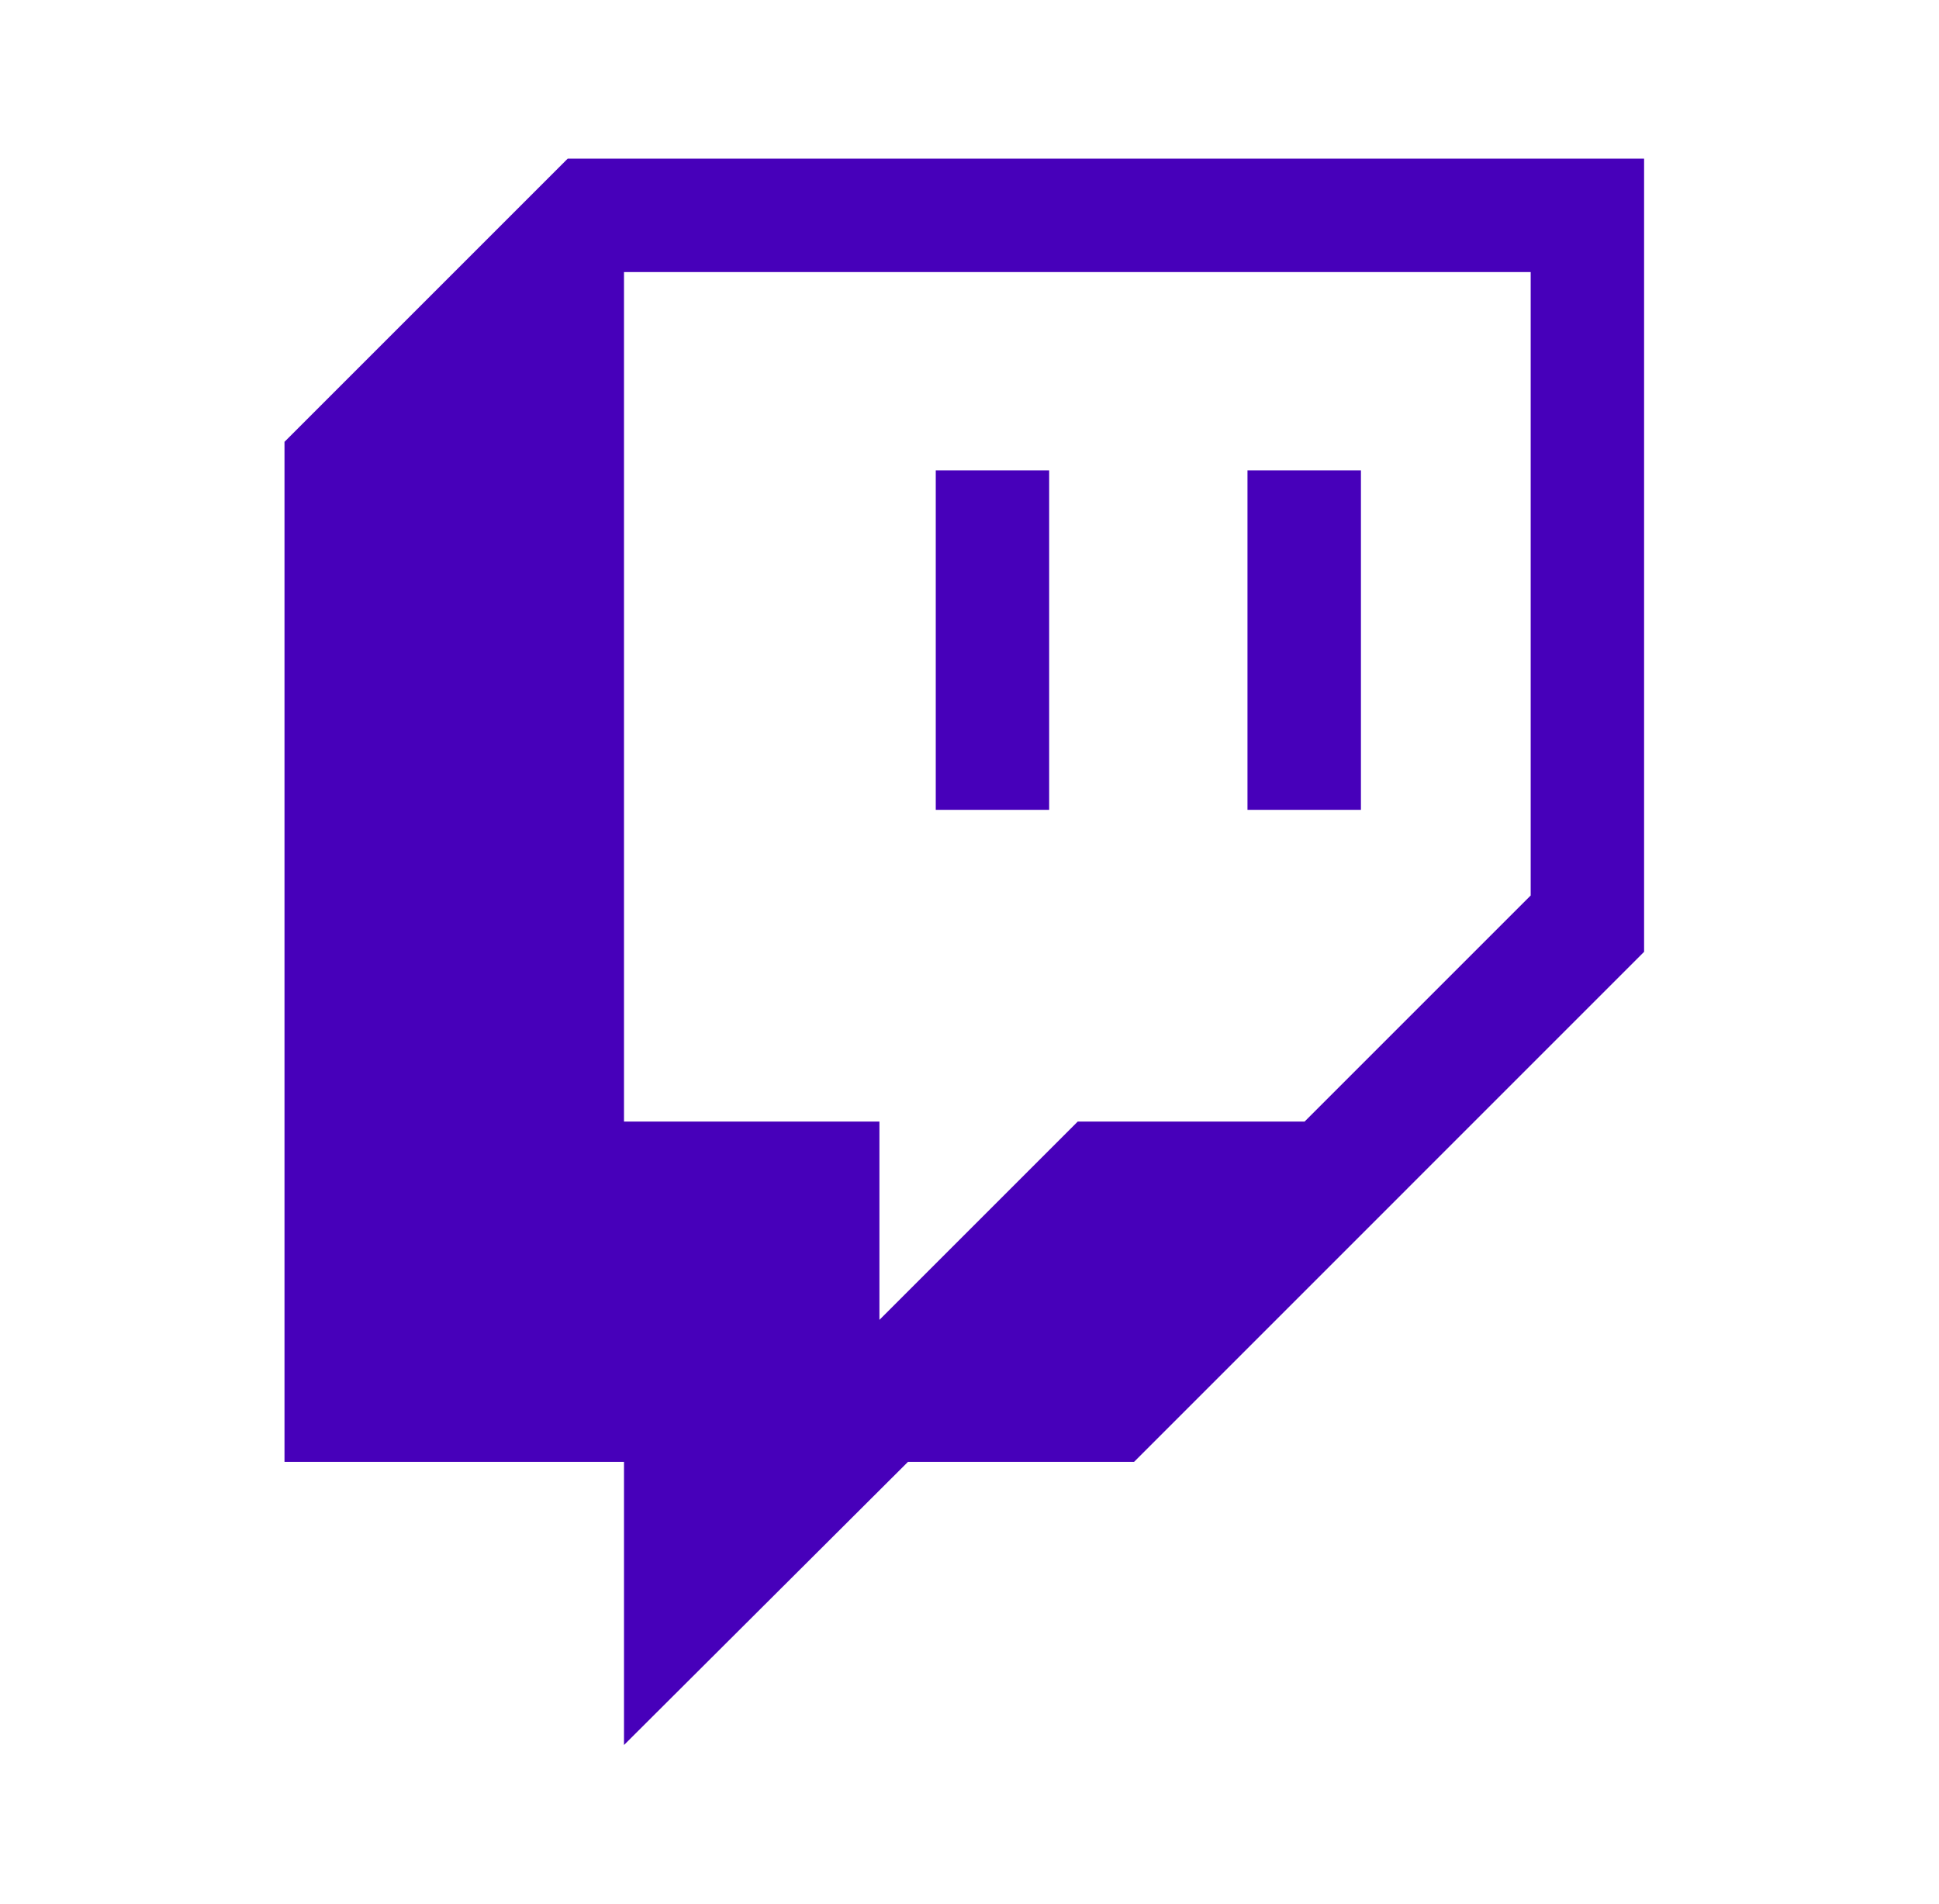 <svg width="55" height="54" viewBox="0 0 55 54" fill="none" xmlns="http://www.w3.org/2000/svg">
<path d="M26.543 13.342H29.76V22.973H26.543M35.385 13.342H38.603V22.973H35.385M16.103 4.5L8.07 12.533V41.468H17.7V49.5L25.755 41.468H32.168L46.635 27V4.5M43.418 25.402L37.005 31.815H30.57L24.945 37.44V31.815H17.7V7.718H43.418V25.402Z" fill="#4700BA"/>
</svg>
